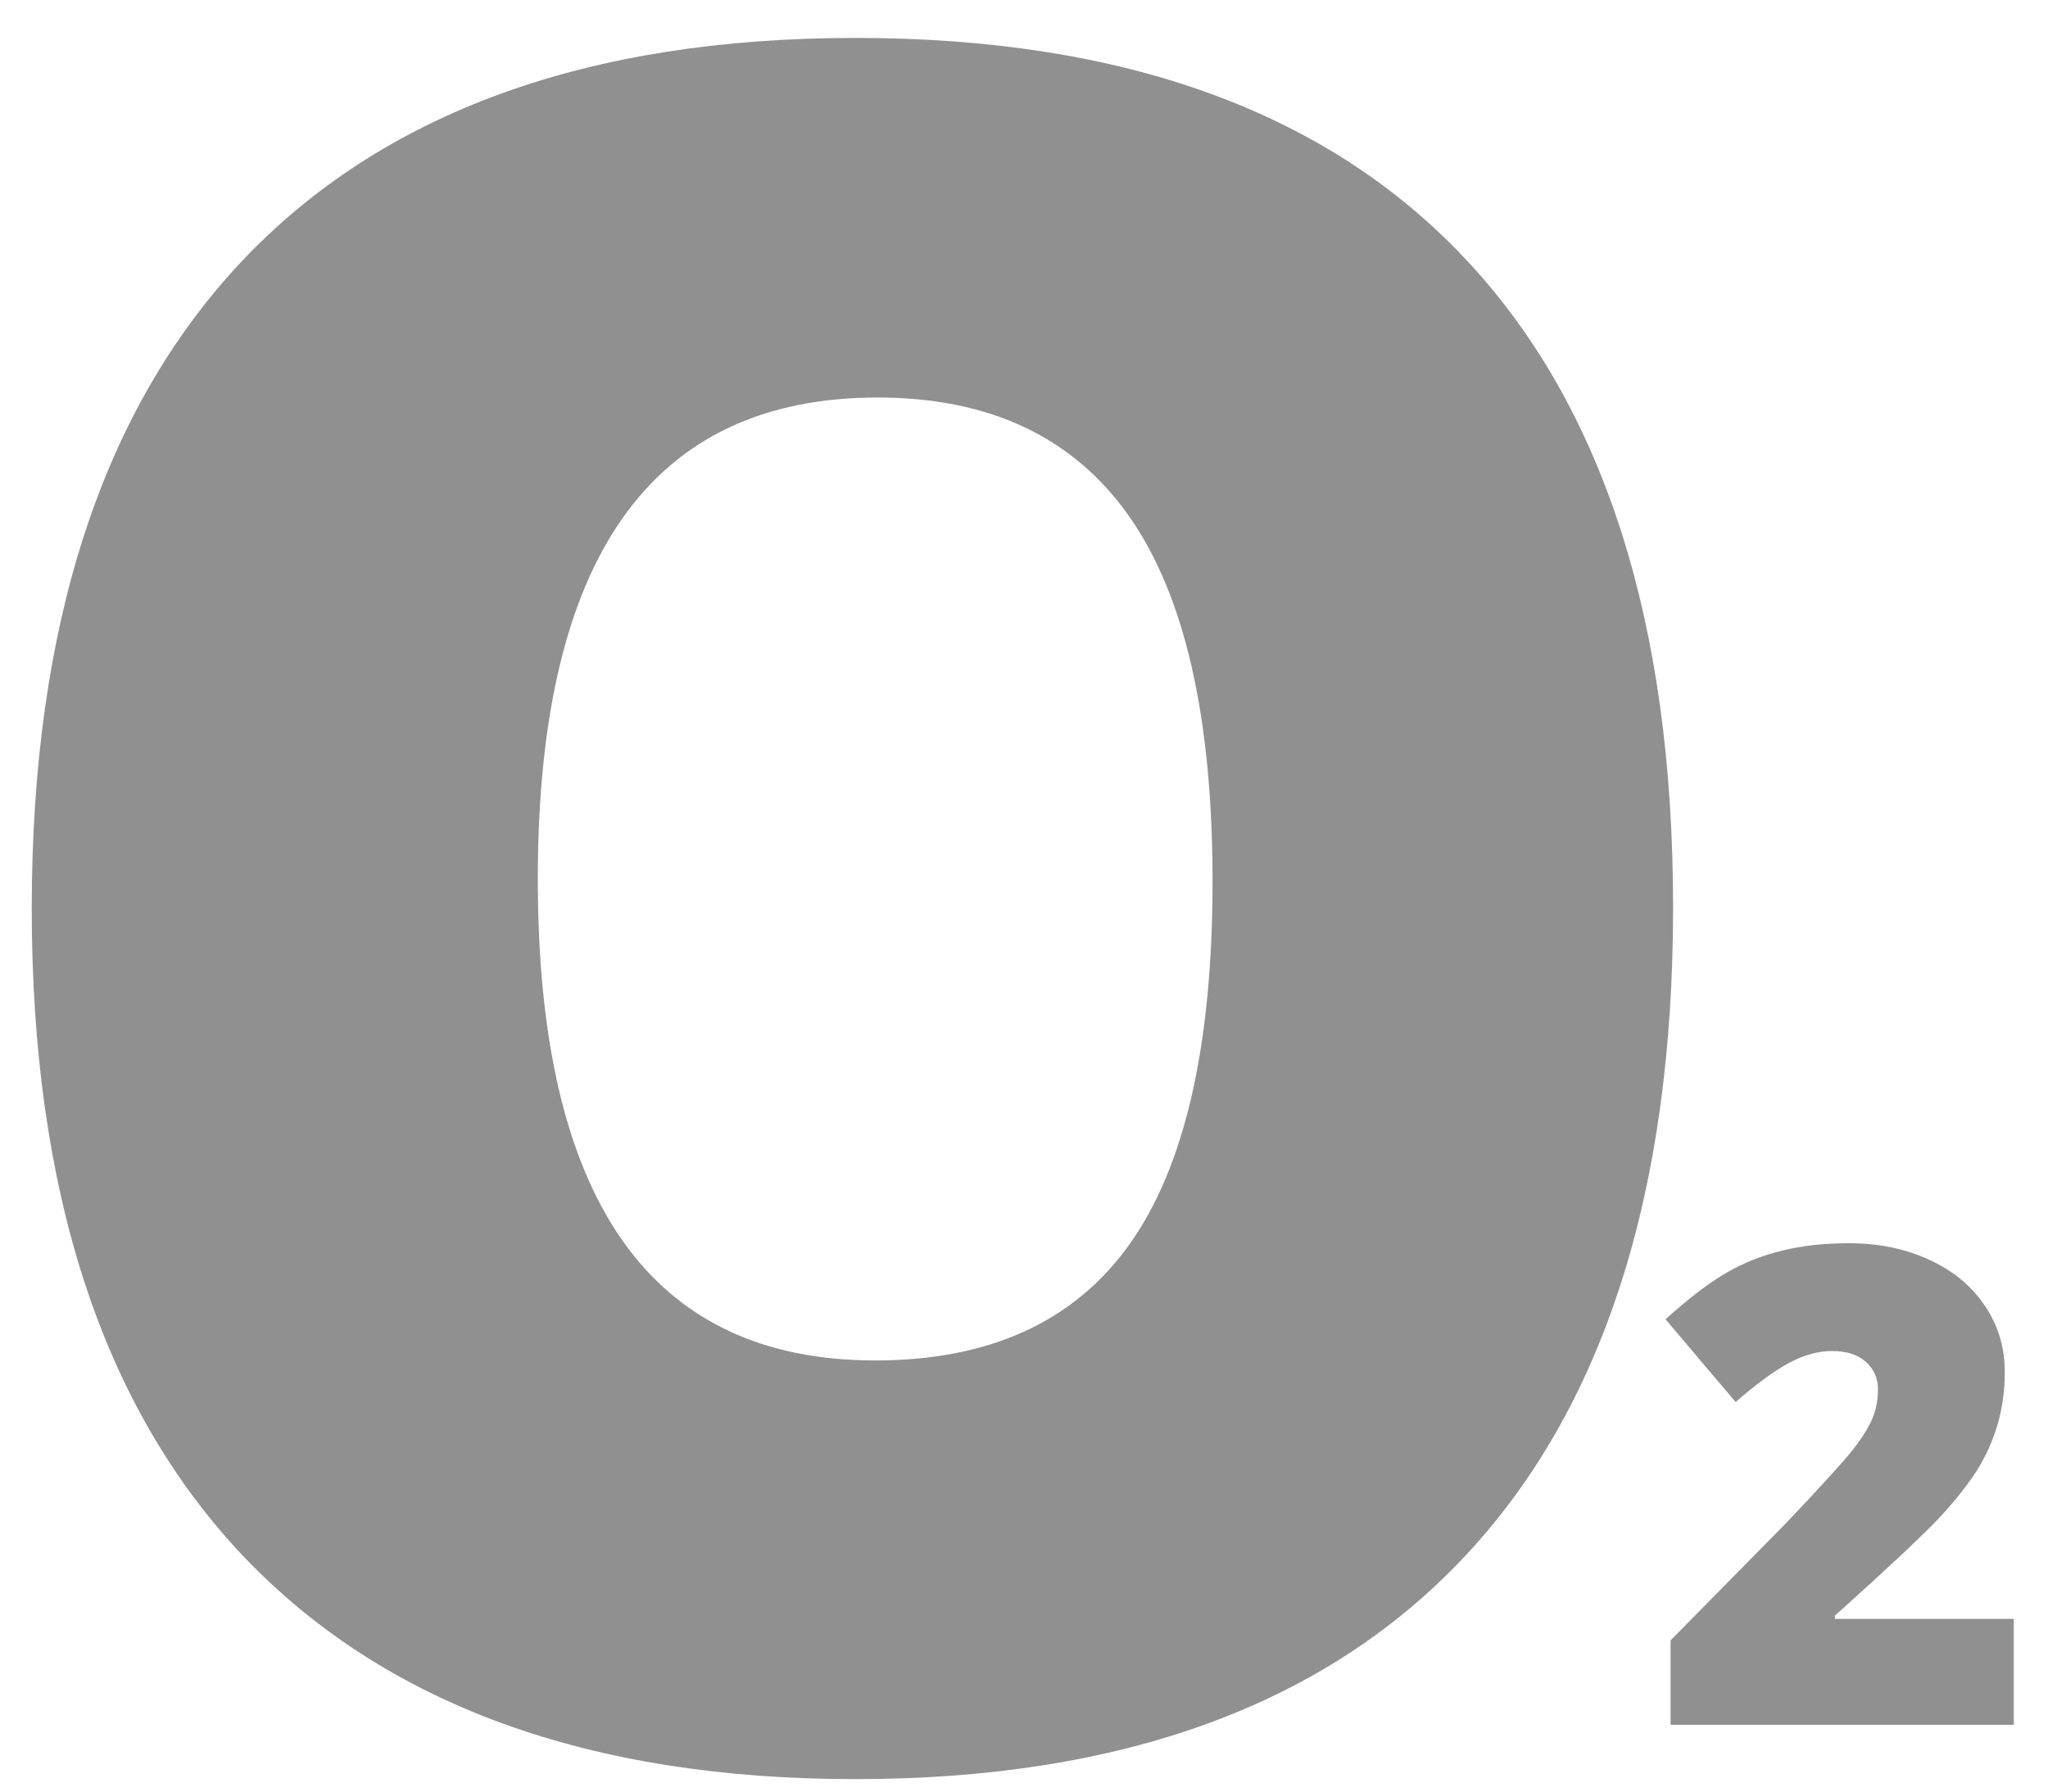 <?xml version="1.0" encoding="UTF-8"?>
<svg width="48px" height="42px" viewBox="0 0 48 42" version="1.1" xmlns="http://www.w3.org/2000/svg" xmlns:xlink="http://www.w3.org/1999/xlink">
    <!-- Generator: Sketch 52.5 (67469) - http://www.bohemiancoding.com/sketch -->
    <title>elements/maintenance_sub/1 copy 3</title>
    <desc>Created with Sketch.</desc>
    <g id="Page-1" stroke="none" stroke-width="1" fill="none" fill-rule="evenodd" opacity="0.5">
        <g id="desktop_hp_btn1" transform="translate(-886, -1318)" fill="#212121">
            <g id="elements/fault_sub/4" transform="translate(865, 1313)">
                <g id="Group-19" transform="translate(21.744, 5.889)">
                    <path d="M42.618,28.257 C43.29,28.257 43.907,28.385 44.468,28.641 C45.028,28.897 45.464,29.256 45.775,29.719 C46.085,30.179 46.242,30.69 46.242,31.249 L46.242,31.301 C46.242,32.133 46.019,32.902 45.575,33.607 C45.327,33.983 45.021,34.363 44.655,34.749 C44.286,35.135 43.491,35.882 42.262,36.987 L42.262,37.062 L46.454,37.062 L46.454,39.545 L38.41,39.545 L38.41,37.566 L41.117,34.817 C41.931,33.96 42.446,33.394 42.663,33.12 C42.881,32.846 43.036,32.602 43.13,32.389 C43.224,32.176 43.271,31.939 43.271,31.679 C43.271,31.417 43.174,31.203 42.986,31.036 C42.797,30.867 42.534,30.783 42.197,30.783 C41.861,30.783 41.518,30.88 41.166,31.073 C40.816,31.265 40.405,31.568 39.935,31.979 L38.291,30.038 C38.851,29.535 39.33,29.17 39.73,28.942 C40.523,28.485 41.461,28.257 42.541,28.257 L42.618,28.257 Z" id="Fill-4"></path>
                    <path d="M4.924,5.234 C8.225,1.744 13.017,-2.34479103e-13 19.303,-2.34479103e-13 C25.588,-2.34479103e-13 30.354,1.725 33.6,5.18 C36.847,8.633 38.469,13.7 38.469,20.382 C38.469,27.062 36.838,32.14 33.573,35.611 C30.309,39.083 25.552,40.819 19.302,40.819 C13.053,40.819 8.27,39.075 4.951,35.585 C1.65,32.095 -1.35358391e-12,27.037 -1.35358391e-12,20.409 C-1.35358391e-12,13.782 1.641,8.724 4.924,5.234 Z M19.822,8.43 C14.515,8.43 11.861,12.193 11.861,19.718 C11.861,27.242 14.496,31.004 19.768,31.004 C22.448,31.004 24.436,30.095 25.732,28.277 C27.027,26.456 27.675,23.621 27.675,19.771 C27.675,15.92 27.022,13.067 25.718,11.212 C24.413,9.357 22.448,8.43 19.822,8.43 Z" id="Combined-Shape"></path>
                </g>
            </g>
        </g>
    </g>
</svg>